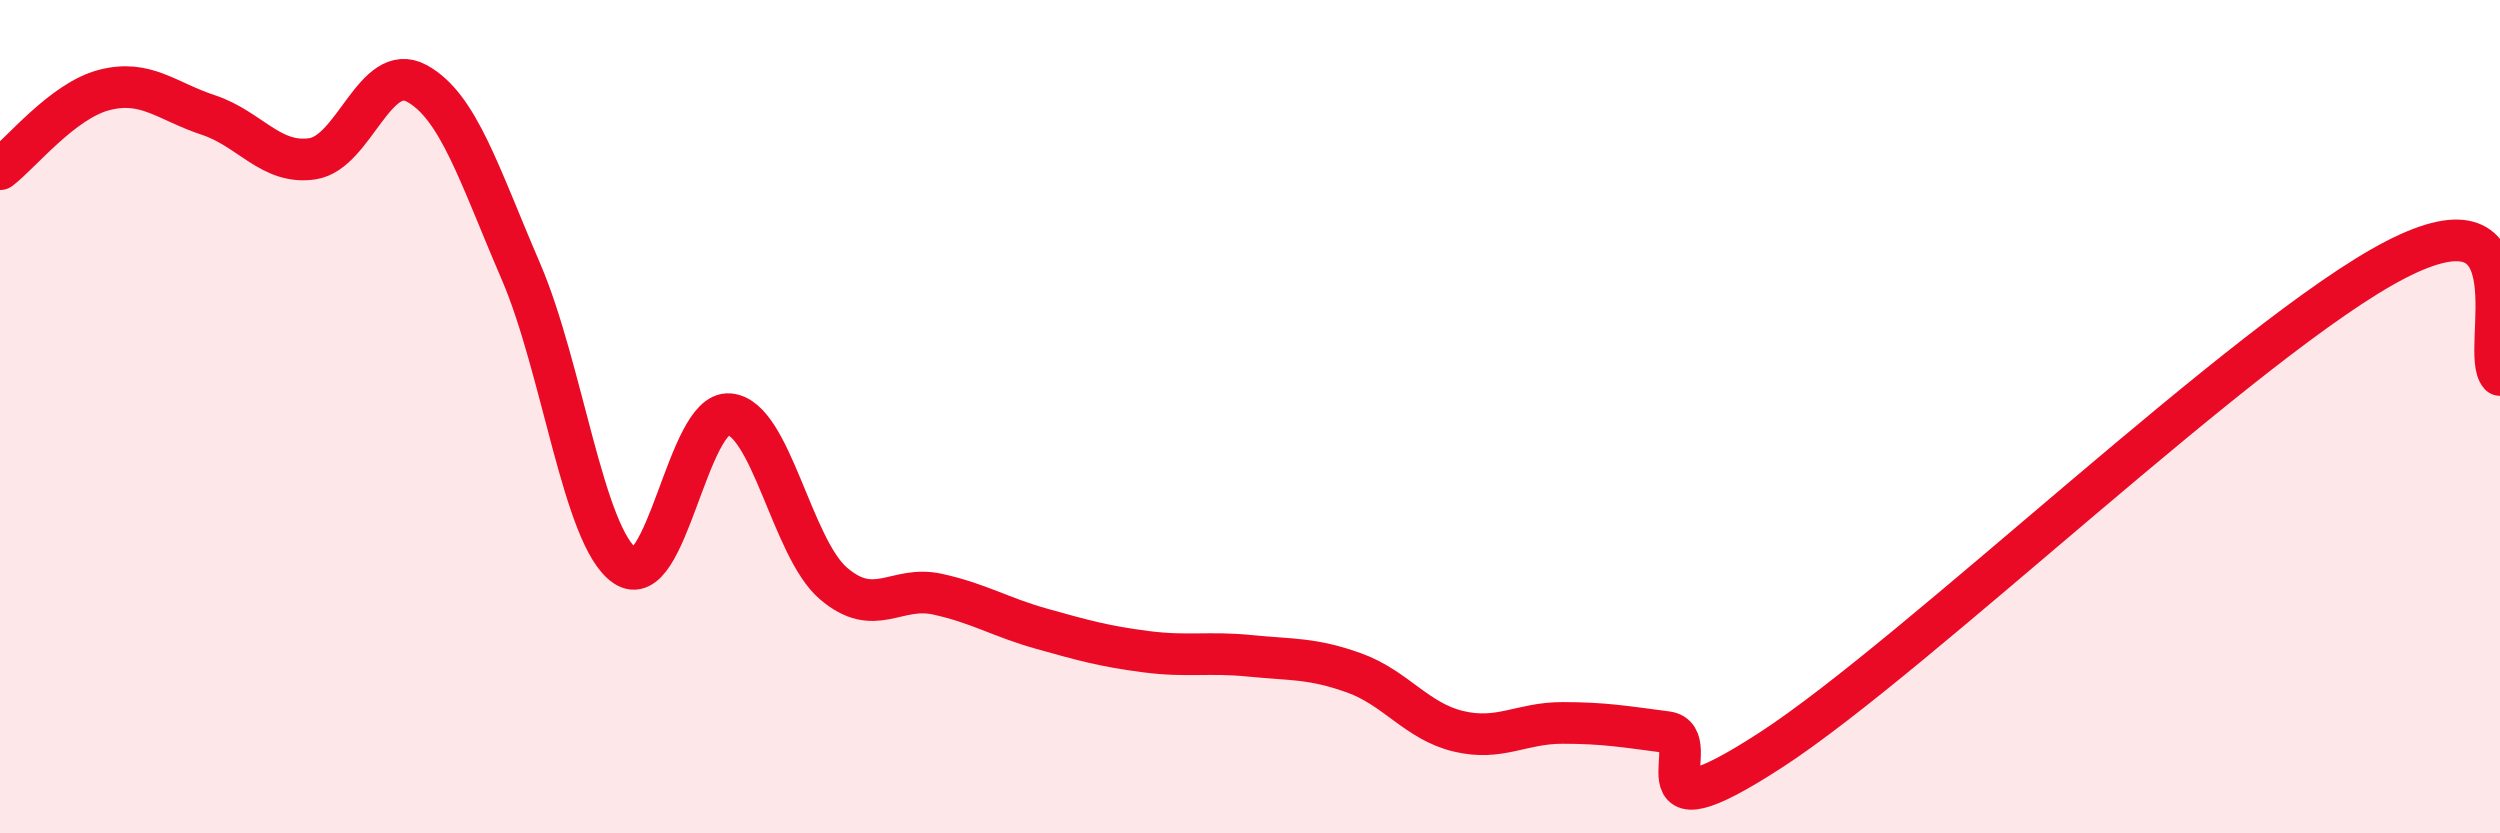 
    <svg width="60" height="20" viewBox="0 0 60 20" xmlns="http://www.w3.org/2000/svg">
      <path
        d="M 0,4.06 C 0.5,3.68 1.5,2.42 2.5,2.16 C 3.5,1.9 4,2.43 5,2.76 C 6,3.09 6.5,3.96 7.5,3.81 C 8.5,3.66 9,1.46 10,2 C 11,2.54 11.5,4.19 12.5,6.51 C 13.5,8.83 14,12.89 15,13.58 C 16,14.27 16.5,9.86 17.5,9.94 C 18.5,10.02 19,13.14 20,14 C 21,14.86 21.5,14.04 22.5,14.26 C 23.5,14.48 24,14.81 25,15.09 C 26,15.37 26.5,15.51 27.5,15.64 C 28.5,15.77 29,15.64 30,15.74 C 31,15.84 31.5,15.79 32.5,16.15 C 33.5,16.51 34,17.31 35,17.55 C 36,17.79 36.5,17.35 37.5,17.35 C 38.5,17.35 39,17.44 40,17.57 C 41,17.7 39,20.27 42.5,18 C 46,15.73 54,8.03 57.5,6.23 C 61,4.43 59.5,8.45 60,9L60 20L0 20Z"
        fill="#EB0A25"
        opacity="0.1"
        stroke-linecap="round"
        stroke-linejoin="round"
      />
      <path
        d="M 0,4.06 C 0.5,3.68 1.5,2.42 2.5,2.16 C 3.5,1.9 4,2.43 5,2.76 C 6,3.09 6.5,3.96 7.5,3.81 C 8.5,3.66 9,1.46 10,2 C 11,2.54 11.5,4.19 12.5,6.51 C 13.5,8.83 14,12.89 15,13.58 C 16,14.27 16.5,9.86 17.5,9.94 C 18.5,10.02 19,13.14 20,14 C 21,14.86 21.5,14.04 22.5,14.26 C 23.5,14.48 24,14.81 25,15.09 C 26,15.37 26.5,15.51 27.5,15.64 C 28.5,15.77 29,15.64 30,15.74 C 31,15.84 31.5,15.79 32.5,16.15 C 33.5,16.51 34,17.31 35,17.55 C 36,17.79 36.5,17.35 37.5,17.35 C 38.5,17.35 39,17.44 40,17.57 C 41,17.7 39,20.27 42.5,18 C 46,15.73 54,8.03 57.5,6.23 C 61,4.43 59.5,8.45 60,9"
        stroke="#EB0A25"
        stroke-width="1"
        fill="none"
        stroke-linecap="round"
        stroke-linejoin="round"
      />
    </svg>
  
